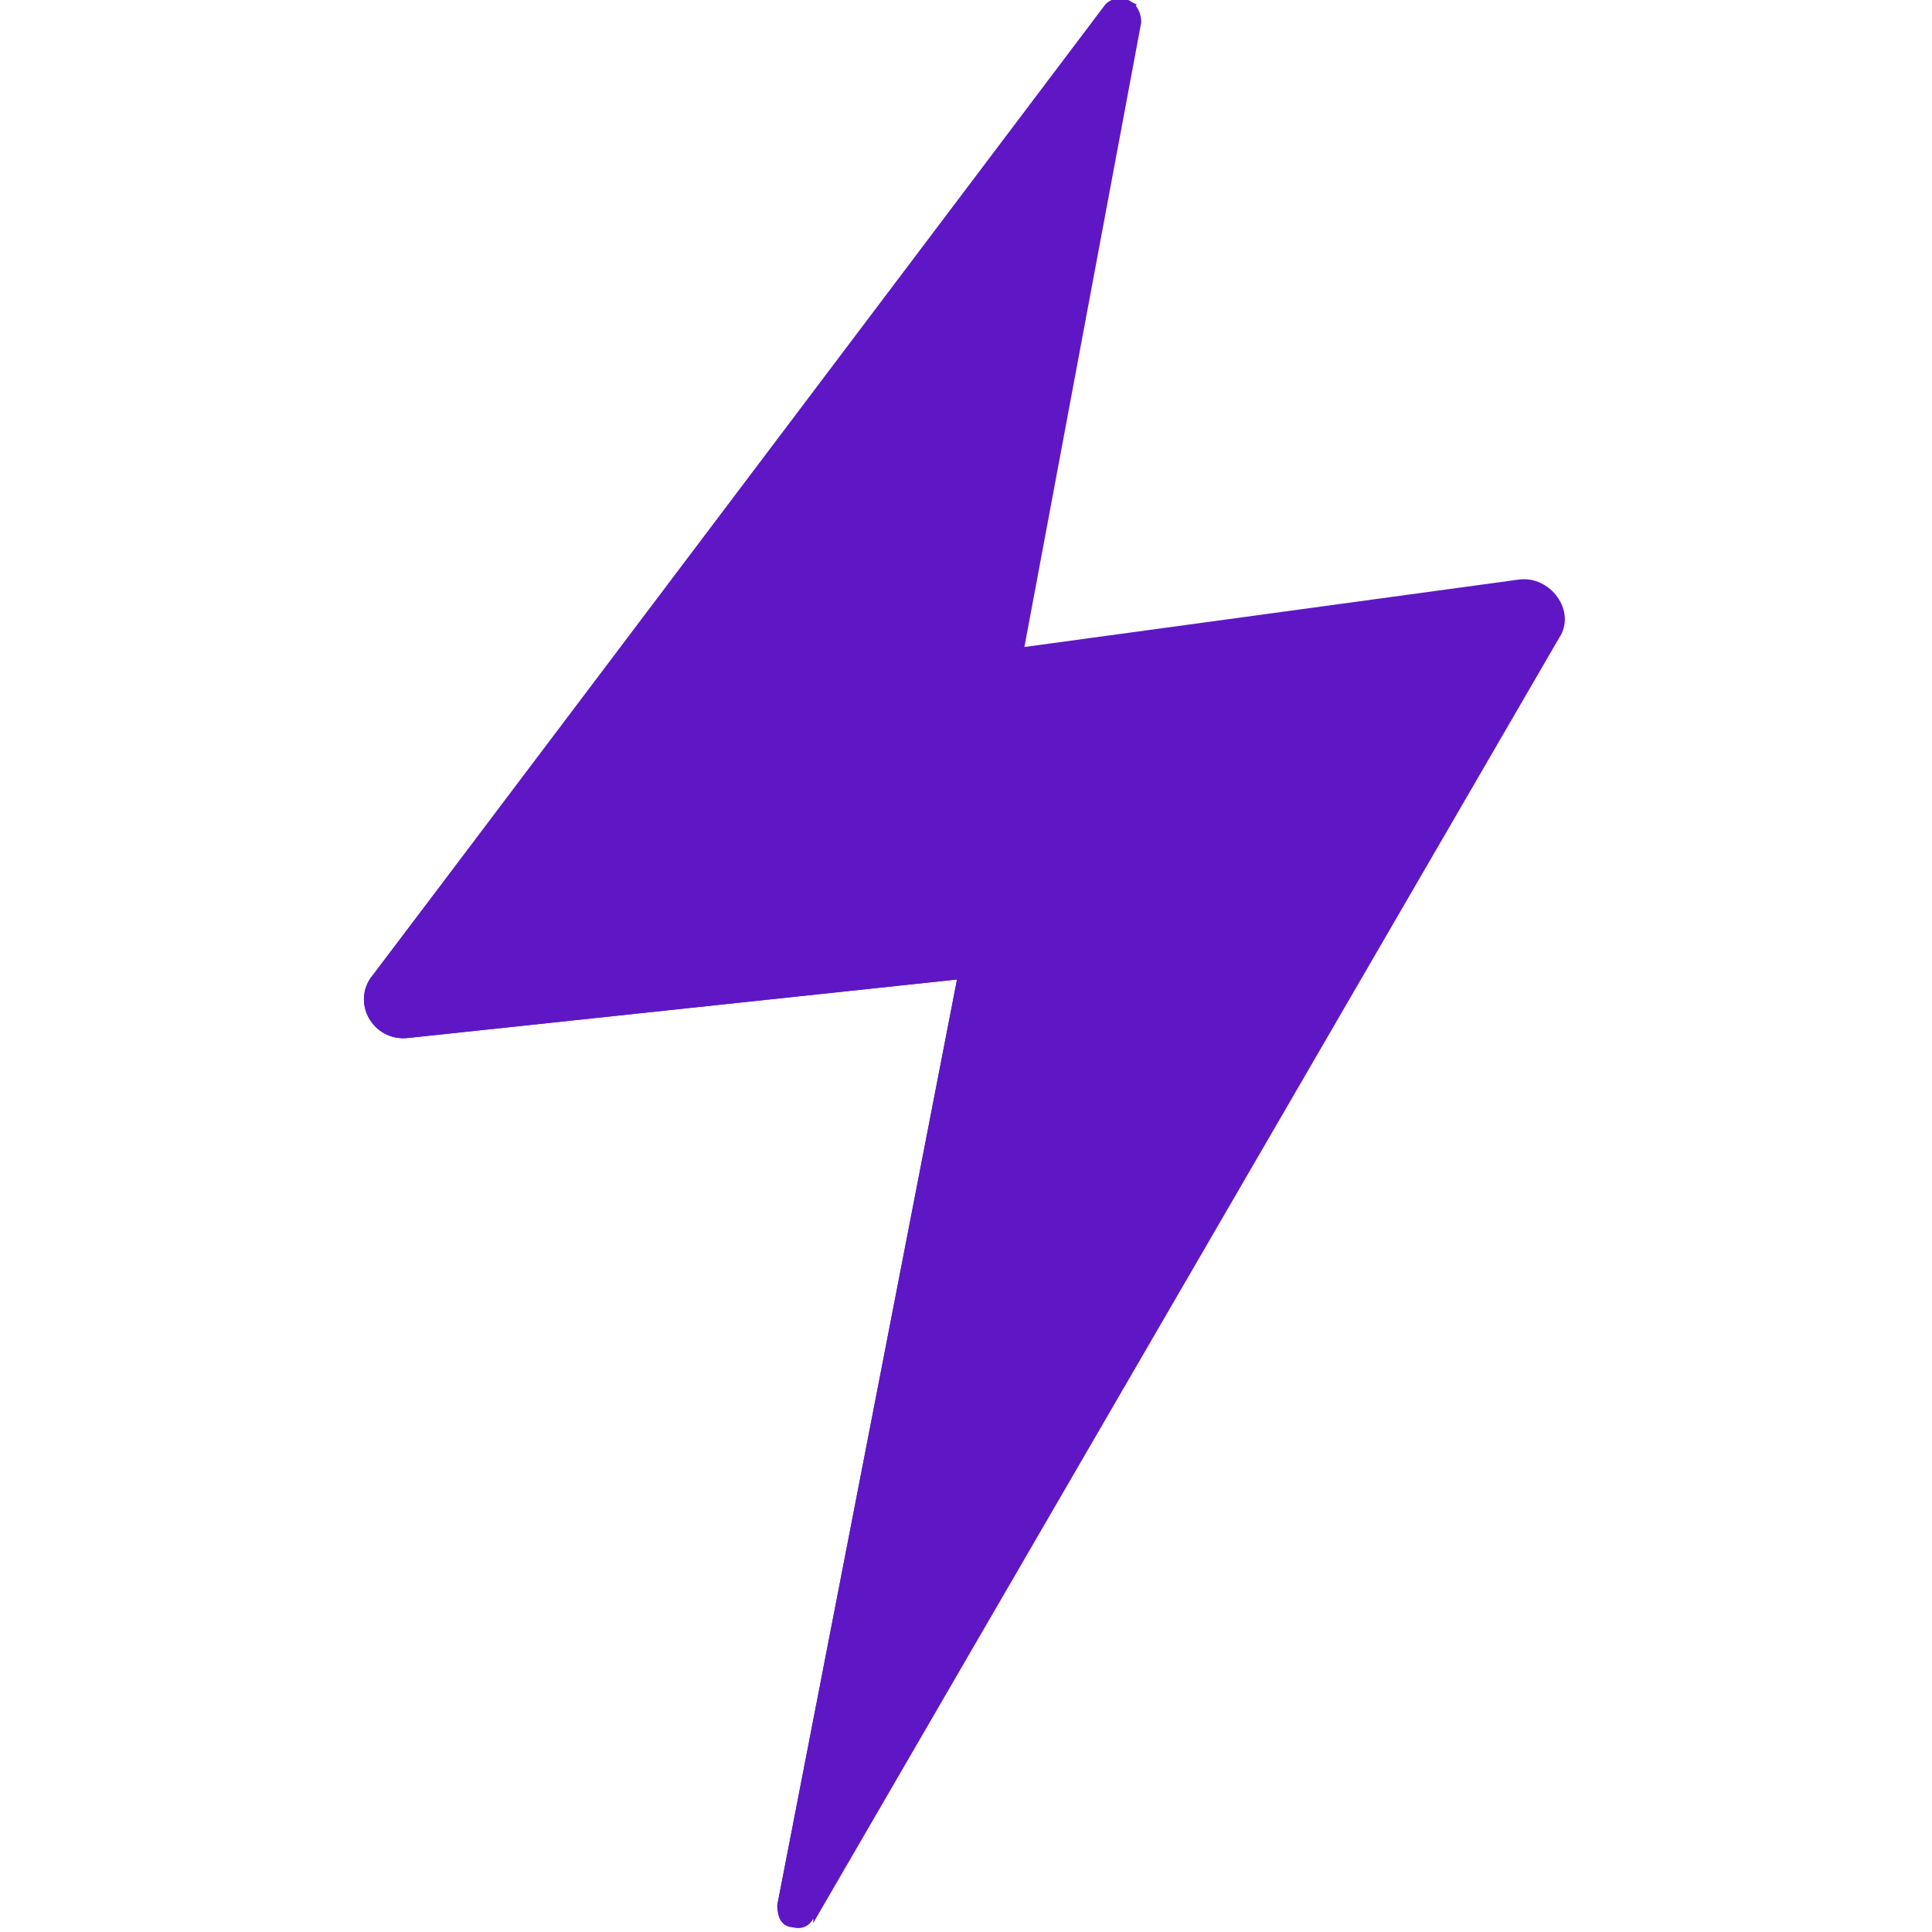 <svg viewBox="0 0 43 43" xmlns="http://www.w3.org/2000/svg" xmlns:xlink="http://www.w3.org/1999/xlink"><clipPath id="a"><path d="m0 0h43v43h-43z"/></clipPath><g clip-path="url(#a)" fill="#5f17c5"><path d="m18.1 42.8 16.6-28.6c.4-.6-.2-1.4-.9-1.3l-11 1.5 2.6-13.9c0-.5-.5-.7-.8-.4l-16.3 21.6c-.5.6 0 1.5.8 1.4l12.2-1.3-4 20.6c0 .5.6.7.8.3z"/><path d="m13.4 20.2c-.3 0-.5-.3-.3-.6l12.2-19.5c-.2-.1-.5-.2-.6 0l-16.4 21.6c-.5.6 0 1.5.8 1.4l12.2-1.3-4 20.6c0 .3.1.5.4.5l6.8-21.6c.3-1-.5-2-1.5-1.9l-9.5.8z"/></g></svg>